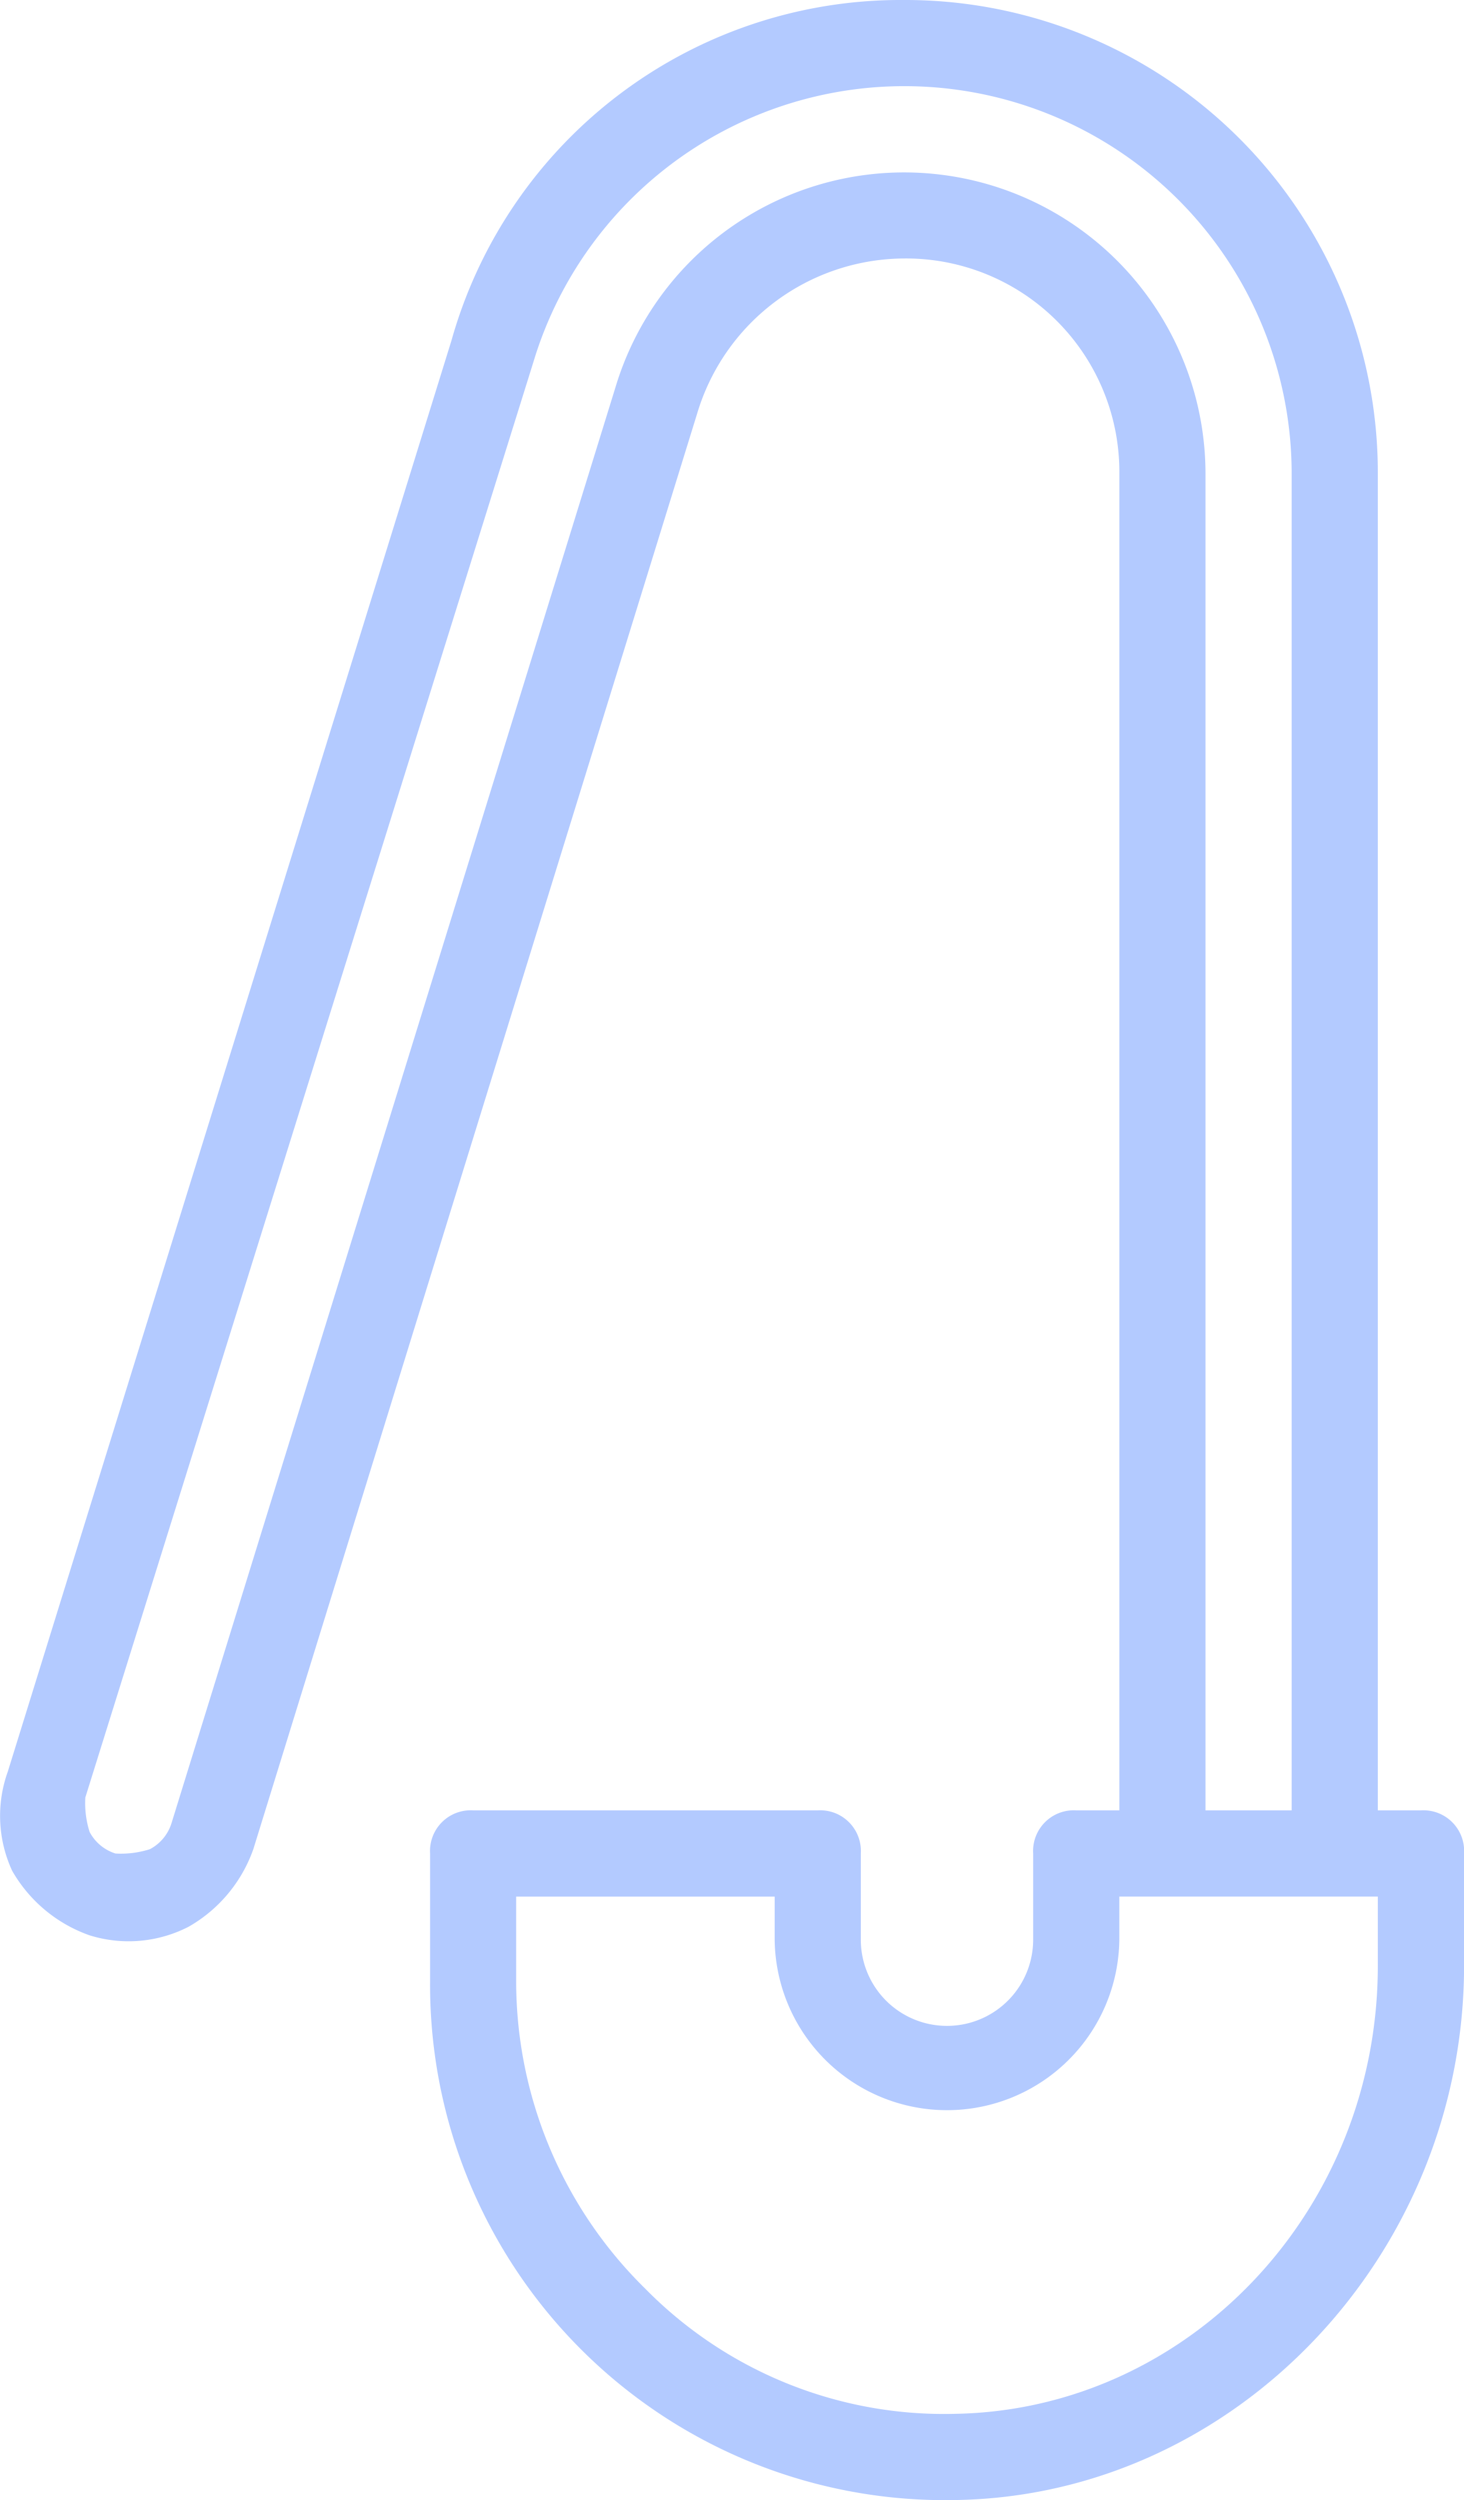 <svg xmlns="http://www.w3.org/2000/svg" id="pin_tool" width="67.45" height="115.125" viewBox="0 0 67.45 115.125"><path id="Path_23304" data-name="Path 23304" d="M15.558,89.145a6.656,6.656,0,0,0,3.573,2.977,6.04,6.04,0,0,0,4.565-.4,6.656,6.656,0,0,0,2.977-3.573l20.445-66.1a10,10,0,0,1,9.528-7.146,9.828,9.828,0,0,1,9.925,9.925V86.366H64.586A1.875,1.875,0,0,0,62.6,88.351v3.97a3.97,3.97,0,0,1-7.94,0v-3.97a1.875,1.875,0,0,0-1.985-1.985H36.8a1.875,1.875,0,0,0-1.985,1.985v5.955a23.724,23.724,0,0,0,24.216,23.819c12.9-.2,23.422-11.314,23.422-24.613V88.351a1.875,1.875,0,0,0-1.985-1.985H78.48V24.834A21.771,21.771,0,0,0,56.646,3,21.5,21.5,0,0,0,35.8,18.681L15.36,84.58A6.029,6.029,0,0,0,15.558,89.145ZM78.48,93.512c0,11.314-8.734,20.445-19.452,20.643A19.308,19.308,0,0,1,44.736,108.4a19.834,19.834,0,0,1-5.955-14.093v-3.97h11.91v1.985a7.94,7.94,0,0,0,15.879,0V90.336H78.48ZM18.932,85.771l20.643-66.1A17.846,17.846,0,0,1,74.51,24.834V86.366H70.54V24.834a13.885,13.885,0,0,0-27.193-3.97L22.9,86.962a2.033,2.033,0,0,1-.992,1.191,4.371,4.371,0,0,1-1.588.2,2.033,2.033,0,0,1-1.191-.992A4.37,4.37,0,0,1,18.932,85.771Z" transform="translate(-15 -3)" fill="#b3caff"></path></svg>